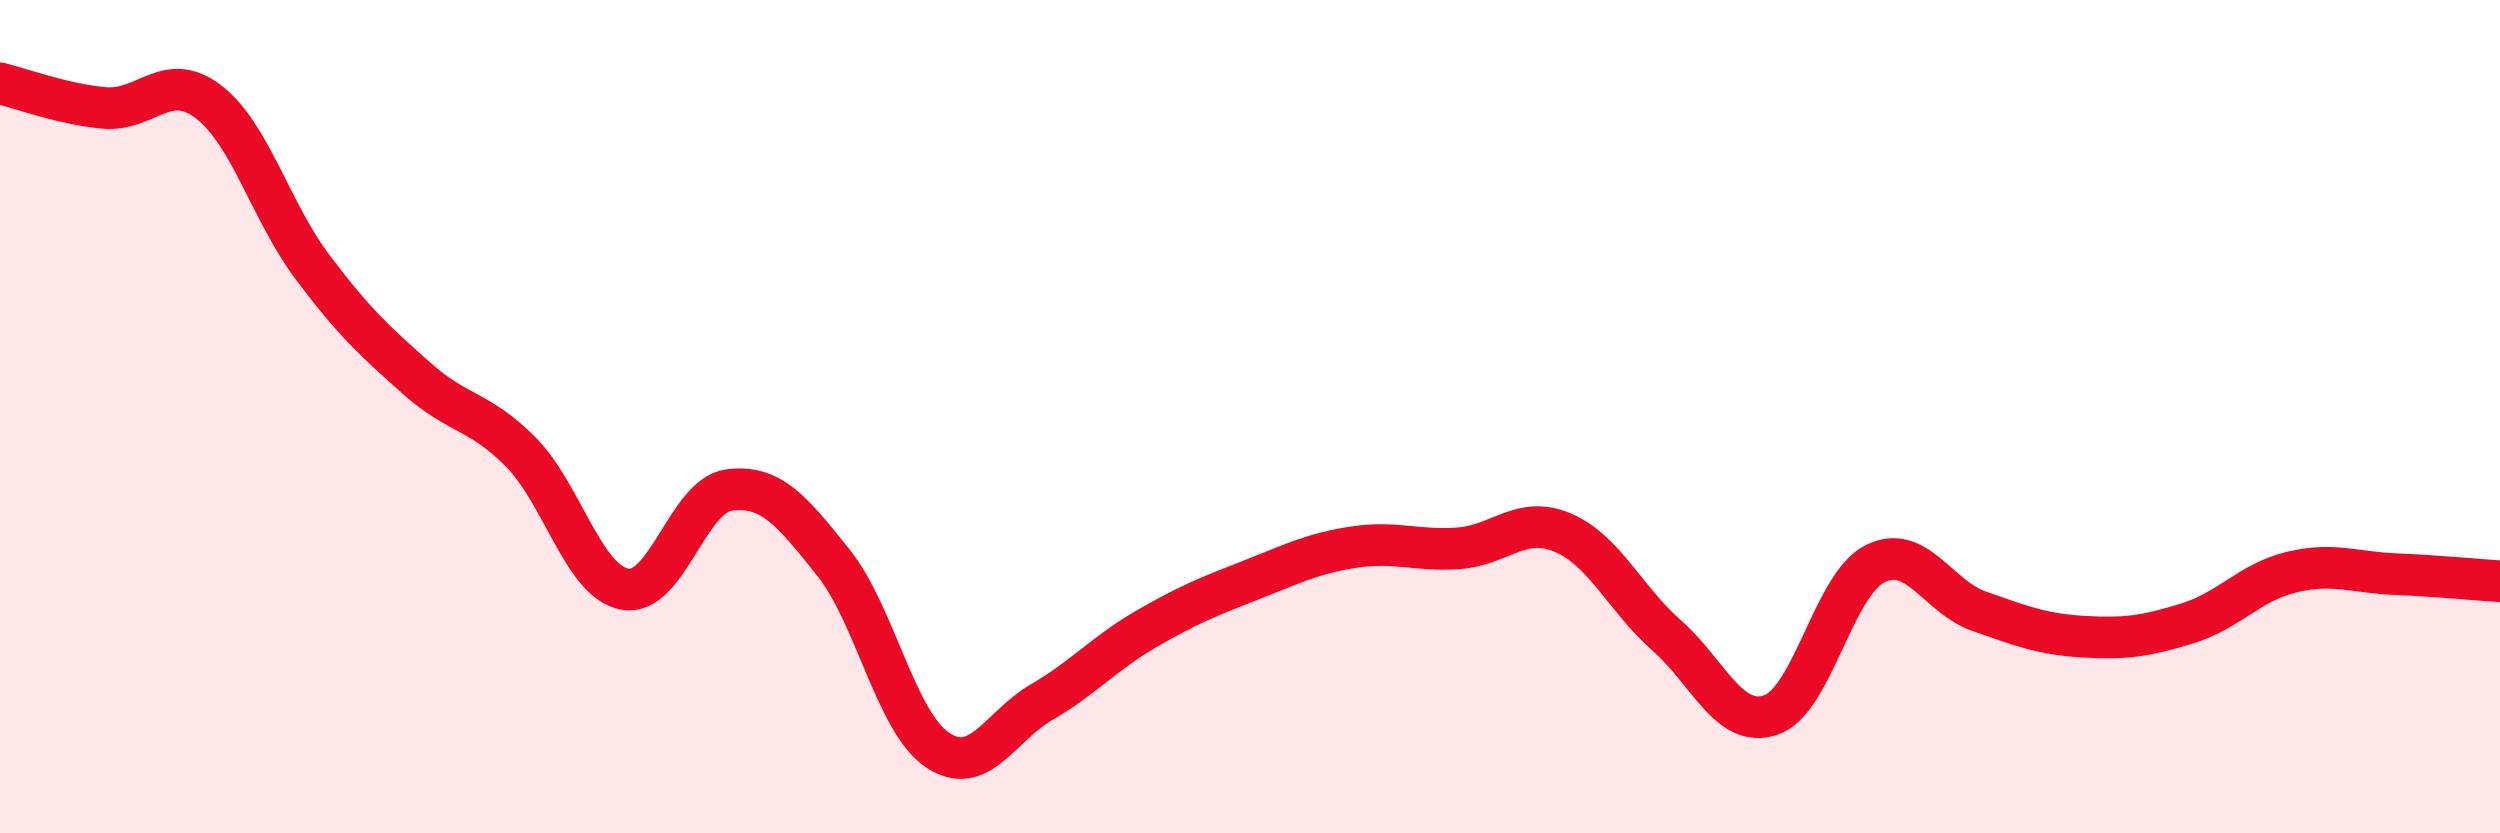
    <svg width="60" height="20" viewBox="0 0 60 20" xmlns="http://www.w3.org/2000/svg">
      <path
        d="M 0,2 C 0.5,2.12 1.5,2.5 2.5,2.59 C 3.5,2.68 4,1.68 5,2.44 C 6,3.2 6.5,5.08 7.5,6.41 C 8.5,7.74 9,8.19 10,9.08 C 11,9.97 11.5,9.84 12.5,10.85 C 13.5,11.86 14,13.96 15,14.14 C 16,14.32 16.5,11.89 17.5,11.76 C 18.5,11.63 19,12.25 20,13.5 C 21,14.75 21.5,17.33 22.5,18 C 23.5,18.67 24,17.43 25,16.85 C 26,16.27 26.5,15.68 27.5,15.1 C 28.5,14.52 29,14.32 30,13.93 C 31,13.54 31.5,13.28 32.5,13.13 C 33.5,12.98 34,13.23 35,13.16 C 36,13.09 36.5,12.36 37.5,12.78 C 38.5,13.2 39,14.37 40,15.25 C 41,16.13 41.5,17.5 42.5,17.16 C 43.5,16.82 44,14.03 45,13.53 C 46,13.03 46.5,14.32 47.5,14.67 C 48.5,15.02 49,15.22 50,15.28 C 51,15.34 51.5,15.27 52.5,14.96 C 53.5,14.65 54,13.97 55,13.73 C 56,13.49 56.5,13.74 57.5,13.78 C 58.5,13.82 59.5,13.92 60,13.95L60 20L0 20Z"
        fill="#EB0A25"
        opacity="0.1"
        stroke-linecap="round"
        stroke-linejoin="round"
      />
      <path
        d="M 0,2 C 0.5,2.12 1.5,2.5 2.5,2.59 C 3.5,2.68 4,1.68 5,2.44 C 6,3.2 6.5,5.08 7.5,6.41 C 8.5,7.74 9,8.19 10,9.08 C 11,9.97 11.5,9.84 12.5,10.85 C 13.5,11.86 14,13.96 15,14.14 C 16,14.32 16.5,11.89 17.5,11.76 C 18.5,11.63 19,12.25 20,13.5 C 21,14.75 21.5,17.33 22.5,18 C 23.5,18.67 24,17.43 25,16.85 C 26,16.27 26.5,15.68 27.5,15.1 C 28.5,14.52 29,14.32 30,13.93 C 31,13.54 31.5,13.28 32.5,13.13 C 33.5,12.98 34,13.23 35,13.16 C 36,13.09 36.5,12.36 37.5,12.78 C 38.5,13.2 39,14.37 40,15.25 C 41,16.13 41.5,17.5 42.5,17.16 C 43.5,16.82 44,14.03 45,13.53 C 46,13.03 46.5,14.32 47.5,14.67 C 48.5,15.02 49,15.22 50,15.28 C 51,15.34 51.5,15.27 52.5,14.96 C 53.5,14.65 54,13.97 55,13.73 C 56,13.49 56.5,13.74 57.5,13.78 C 58.5,13.82 59.5,13.92 60,13.95"
        stroke="#EB0A25"
        stroke-width="1"
        fill="none"
        stroke-linecap="round"
        stroke-linejoin="round"
      />
    </svg>
  